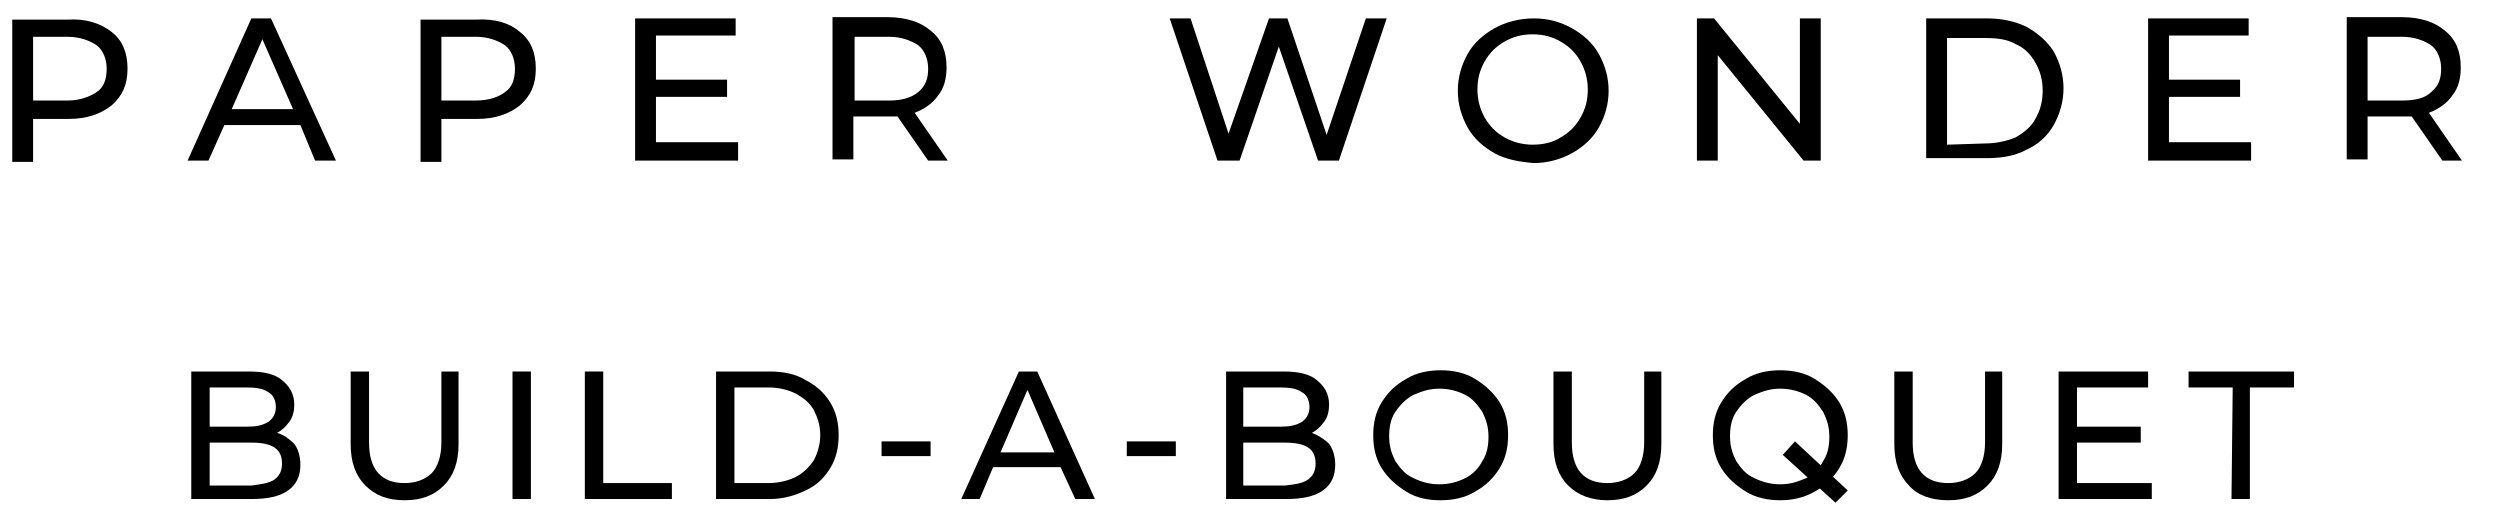 <?xml version="1.0" encoding="UTF-8"?>
<svg xmlns="http://www.w3.org/2000/svg" xmlns:xlink="http://www.w3.org/1999/xlink" version="1.1" id="Layer_1" x="0px" y="0px" viewBox="0 0 203.9 41.5" xml:space="preserve">
<g>
	<path d="M9.1,2.6c0.9,0.7,1.3,1.7,1.3,3s-0.4,2.2-1.3,3c-0.9,0.7-2,1.1-3.5,1.1H2.7v3.5H1V1.6h4.5C7,1.5,8.2,1.9,9.1,2.6z M7.9,7.5   c0.6-0.4,0.8-1.1,0.8-1.9c0-0.8-0.3-1.5-0.8-1.9C7.3,3.3,6.5,3,5.5,3H2.7v5.2h2.8C6.5,8.2,7.3,7.9,7.9,7.5z"></path>
	<path d="M24.5,10.2h-6.2L17,13.1h-1.7l5.2-11.6h1.6l5.3,11.6h-1.7L24.5,10.2z M23.9,8.9l-2.5-5.7l-2.5,5.7H23.9z"></path>
	<path d="M42.4,2.6c0.9,0.7,1.3,1.7,1.3,3s-0.4,2.2-1.3,3c-0.9,0.7-2,1.1-3.5,1.1H36v3.5h-1.7V1.6h4.5C40.4,1.5,41.6,1.9,42.4,2.6z    M41.2,7.5C41.8,7.1,42,6.4,42,5.6c0-0.8-0.3-1.5-0.8-1.9C40.6,3.3,39.8,3,38.8,3H36v5.2h2.8C39.9,8.2,40.7,7.9,41.2,7.5z"></path>
	<path d="M60.2,11.7v1.4h-8.4V1.5H60v1.4h-6.5v3.6h5.8v1.4h-5.8v3.7h6.7V11.7z"></path>
	<path d="M75.7,13.1l-2.5-3.6c-0.3,0-0.6,0-0.7,0h-2.9V13h-1.7V1.4h4.5c1.5,0,2.7,0.4,3.5,1.1c0.9,0.7,1.3,1.7,1.3,3   c0,0.9-0.2,1.7-0.7,2.3c-0.4,0.6-1.1,1.1-1.9,1.4l2.7,3.9L75.7,13.1L75.7,13.1z M74.9,7.5c0.6-0.5,0.8-1.1,0.8-1.9   c0-0.8-0.3-1.5-0.8-1.9C74.3,3.3,73.5,3,72.5,3h-2.8v5.2h2.8C73.5,8.2,74.3,8,74.9,7.5z"></path>
	<path d="M113.1,1.5l-3.9,11.6h-1.7l-3.2-9.3l-3.2,9.3h-1.8L95.4,1.5h1.7l3.1,9.4l3.3-9.4h1.5l3.2,9.5l3.2-9.5H113.1z"></path>
	<path d="M121.9,12.5c-0.9-0.5-1.7-1.2-2.2-2.1c-0.5-0.9-0.8-1.9-0.8-3s0.3-2.1,0.8-3s1.3-1.6,2.2-2.1s2-0.8,3.2-0.8   s2.2,0.3,3.1,0.8c0.9,0.5,1.7,1.2,2.2,2.1c0.5,0.9,0.8,1.9,0.8,3s-0.3,2.1-0.8,3s-1.3,1.6-2.2,2.1s-2,0.8-3.1,0.8   C123.9,13.2,122.8,13,121.9,12.5z M127.3,11.2c0.7-0.4,1.2-0.9,1.6-1.6c0.4-0.7,0.6-1.4,0.6-2.3c0-0.8-0.2-1.6-0.6-2.3   c-0.4-0.7-0.9-1.2-1.6-1.6c-0.7-0.4-1.4-0.6-2.3-0.6c-0.9,0-1.6,0.2-2.3,0.6c-0.7,0.4-1.2,0.9-1.6,1.6c-0.4,0.7-0.6,1.4-0.6,2.3   c0,0.8,0.2,1.6,0.6,2.3c0.4,0.7,0.9,1.2,1.6,1.6c0.7,0.4,1.5,0.6,2.3,0.6C125.9,11.8,126.7,11.6,127.3,11.2z"></path>
	<path d="M148.5,1.5v11.6h-1.4l-7-8.6v8.6h-1.7V1.5h1.4l7,8.6V1.5H148.5z"></path>
	<path d="M157.1,1.5h4.9c1.2,0,2.3,0.2,3.3,0.7c0.9,0.5,1.7,1.2,2.2,2c0.5,0.9,0.8,1.9,0.8,3s-0.3,2.1-0.8,3s-1.3,1.6-2.2,2   c-0.9,0.5-2,0.7-3.3,0.7h-4.9V1.5z M161.9,11.7c0.9,0,1.8-0.2,2.5-0.5c0.7-0.4,1.3-0.9,1.6-1.5c0.4-0.7,0.6-1.4,0.6-2.3   s-0.2-1.6-0.6-2.3c-0.4-0.7-0.9-1.2-1.6-1.5c-0.7-0.4-1.5-0.5-2.5-0.5h-3.1v8.7L161.9,11.7L161.9,11.7z"></path>
	<path d="M183.6,11.7v1.4h-8.4V1.5h8.2v1.4h-6.5v3.6h5.8v1.4h-5.8v3.7h6.7V11.7z"></path>
	<path d="M199.2,13.1l-2.5-3.6c-0.3,0-0.6,0-0.7,0h-2.9V13h-1.7V1.4h4.5c1.5,0,2.7,0.4,3.5,1.1c0.9,0.7,1.3,1.7,1.3,3   c0,0.9-0.2,1.7-0.7,2.3c-0.4,0.6-1.1,1.1-1.9,1.4l2.7,3.9L199.2,13.1L199.2,13.1z M198.3,7.5c0.6-0.5,0.8-1.1,0.8-1.9   c0-0.8-0.3-1.5-0.8-1.9c-0.6-0.4-1.4-0.7-2.4-0.7h-2.8v5.2h2.8C197,8.2,197.8,8,198.3,7.5z"></path>
</g>
<g>
	<path d="M24,36.2c0.3,0.4,0.5,1,0.5,1.7c0,0.9-0.3,1.6-1,2.1s-1.7,0.7-3,0.7h-4.9V30.3h4.7c1.2,0,2.1,0.2,2.7,0.7s1,1.1,1,2   c0,0.5-0.1,1-0.4,1.4s-0.6,0.7-1,0.9C23.2,35.5,23.6,35.8,24,36.2z M17.1,31.5v3.3h3c0.8,0,1.3-0.1,1.8-0.4   c0.4-0.3,0.6-0.7,0.6-1.2s-0.2-1-0.6-1.2c-0.4-0.3-1-0.4-1.8-0.4h-3V31.5z M22.4,39.1c0.4-0.3,0.6-0.7,0.6-1.3   c0-1.2-0.8-1.7-2.5-1.7h-3.4v3.5h3.4C21.3,39.5,22,39.4,22.4,39.1z"></path>
	<path d="M29.8,39.6c-0.8-0.8-1.2-1.9-1.2-3.4v-5.9h1.5v5.8c0,2.2,1,3.3,2.9,3.3c0.9,0,1.7-0.3,2.2-0.8s0.8-1.4,0.8-2.5v-5.8h1.4   v5.9c0,1.5-0.4,2.6-1.2,3.4c-0.8,0.8-1.8,1.2-3.2,1.2C31.6,40.8,30.6,40.4,29.8,39.6z"></path>
	<path d="M41.8,30.3h1.5v10.4h-1.5V30.3z"></path>
	<path d="M47.7,30.3h1.5v9.1h5.6v1.3h-7.1V30.3z"></path>
	<path d="M58.4,30.3h4.4c1.1,0,2.1,0.2,2.9,0.7c0.8,0.4,1.5,1,2,1.8s0.7,1.7,0.7,2.7s-0.2,1.9-0.7,2.7s-1.1,1.4-2,1.8   c-0.8,0.4-1.8,0.7-2.9,0.7h-4.4V30.3z M62.7,39.4c0.8,0,1.6-0.2,2.2-0.5c0.6-0.3,1.1-0.8,1.5-1.4c0.3-0.6,0.5-1.3,0.5-2   c0-0.8-0.2-1.4-0.5-2s-0.8-1-1.5-1.4c-0.6-0.3-1.4-0.5-2.2-0.5h-2.8v7.8L62.7,39.4L62.7,39.4z"></path>
	<path d="M71.9,36h4v1.2h-4V36z"></path>
	<path d="M86.5,38.1H81l-1.1,2.6h-1.5l4.7-10.4h1.5l4.7,10.4h-1.6L86.5,38.1z M86,36.9l-2.2-5.1l-2.2,5.1H86z"></path>
	<path d="M91.9,36h4v1.2h-4V36z"></path>
	<path d="M108.4,36.2c0.3,0.4,0.5,1,0.5,1.7c0,0.9-0.3,1.6-1,2.1s-1.7,0.7-3,0.7H100V30.3h4.7c1.2,0,2.1,0.2,2.7,0.7   c0.6,0.5,1,1.1,1,2c0,0.5-0.1,1-0.4,1.4c-0.3,0.4-0.6,0.7-1,0.9C107.5,35.5,108,35.8,108.4,36.2z M101.4,31.5v3.3h3   c0.8,0,1.3-0.1,1.8-0.4c0.4-0.3,0.6-0.7,0.6-1.2s-0.2-1-0.6-1.2c-0.4-0.3-1-0.4-1.8-0.4h-3V31.5z M106.7,39.1   c0.4-0.3,0.6-0.7,0.6-1.3c0-1.2-0.8-1.7-2.5-1.7h-3.4v3.5h3.4C105.7,39.5,106.3,39.4,106.7,39.1z"></path>
	<path d="M114.7,40.1c-0.8-0.5-1.5-1.1-2-1.9c-0.5-0.8-0.7-1.7-0.7-2.7s0.2-1.9,0.7-2.7s1.1-1.4,2-1.9c0.8-0.5,1.8-0.7,2.8-0.7   s2,0.2,2.8,0.7s1.5,1.1,2,1.9c0.5,0.8,0.7,1.7,0.7,2.7s-0.2,1.9-0.7,2.7s-1.1,1.4-2,1.9c-0.8,0.5-1.8,0.7-2.8,0.7   C116.4,40.8,115.5,40.6,114.7,40.1z M119.5,39c0.6-0.3,1.1-0.8,1.4-1.4c0.4-0.6,0.5-1.3,0.5-2c0-0.8-0.2-1.4-0.5-2   c-0.4-0.6-0.8-1.1-1.4-1.4c-0.6-0.3-1.3-0.5-2.1-0.5s-1.4,0.2-2.1,0.5c-0.6,0.3-1.1,0.8-1.5,1.4c-0.4,0.6-0.5,1.3-0.5,2   c0,0.8,0.2,1.4,0.5,2c0.4,0.6,0.8,1.1,1.5,1.4c0.6,0.3,1.3,0.5,2.1,0.5S118.9,39.3,119.5,39z"></path>
	<path d="M127.9,39.6c-0.8-0.8-1.2-1.9-1.2-3.4v-5.9h1.5v5.8c0,2.2,1,3.3,2.9,3.3c0.9,0,1.7-0.3,2.2-0.8s0.8-1.4,0.8-2.5v-5.8h1.4   v5.9c0,1.5-0.4,2.6-1.2,3.4s-1.8,1.2-3.2,1.2C129.8,40.8,128.7,40.4,127.9,39.6z"></path>
	<path d="M142.4,40.1c-0.8-0.5-1.5-1.1-2-1.9c-0.5-0.8-0.7-1.7-0.7-2.7s0.2-1.9,0.7-2.7s1.1-1.4,2-1.9c0.8-0.5,1.8-0.7,2.8-0.7   s2,0.2,2.8,0.7s1.5,1.1,2,1.9c0.5,0.8,0.7,1.7,0.7,2.7s-0.2,1.9-0.7,2.7s-1.1,1.4-2,1.9s-1.8,0.7-2.8,0.7   C144.2,40.8,143.2,40.6,142.4,40.1z M147.3,39c0.6-0.3,1.1-0.8,1.4-1.4c0.4-0.6,0.5-1.3,0.5-2c0-0.8-0.2-1.4-0.5-2   c-0.4-0.6-0.8-1.1-1.4-1.4c-0.6-0.3-1.3-0.5-2.1-0.5s-1.4,0.2-2.1,0.5c-0.6,0.3-1.1,0.8-1.5,1.4c-0.4,0.6-0.5,1.3-0.5,2   c0,0.8,0.2,1.4,0.5,2c0.4,0.6,0.8,1.1,1.5,1.4c0.6,0.3,1.3,0.5,2.1,0.5C146,39.5,146.6,39.3,147.3,39z"></path>
	<path d="M155.7,39.6c-0.8-0.8-1.2-1.9-1.2-3.4v-5.9h1.5v5.8c0,2.2,1,3.3,2.9,3.3c0.9,0,1.7-0.3,2.2-0.8s0.8-1.4,0.8-2.5v-5.8h1.4   v5.9c0,1.5-0.4,2.6-1.2,3.4c-0.8,0.8-1.8,1.2-3.2,1.2C157.5,40.8,156.4,40.4,155.7,39.6z"></path>
	<path d="M175.5,39.4v1.3h-7.6V30.3h7.3v1.3h-5.8v3.2h5.2v1.3h-5.2v3.3L175.5,39.4L175.5,39.4z"></path>
	<path d="M182.1,31.6h-3.6v-1.3h8.6v1.3h-3.6v9.1H182L182.1,31.6L182.1,31.6z"></path>
</g>
<polygon points="150.7,40 149.7,41 145.4,37.1 146.4,36 "></polygon>
</svg>
